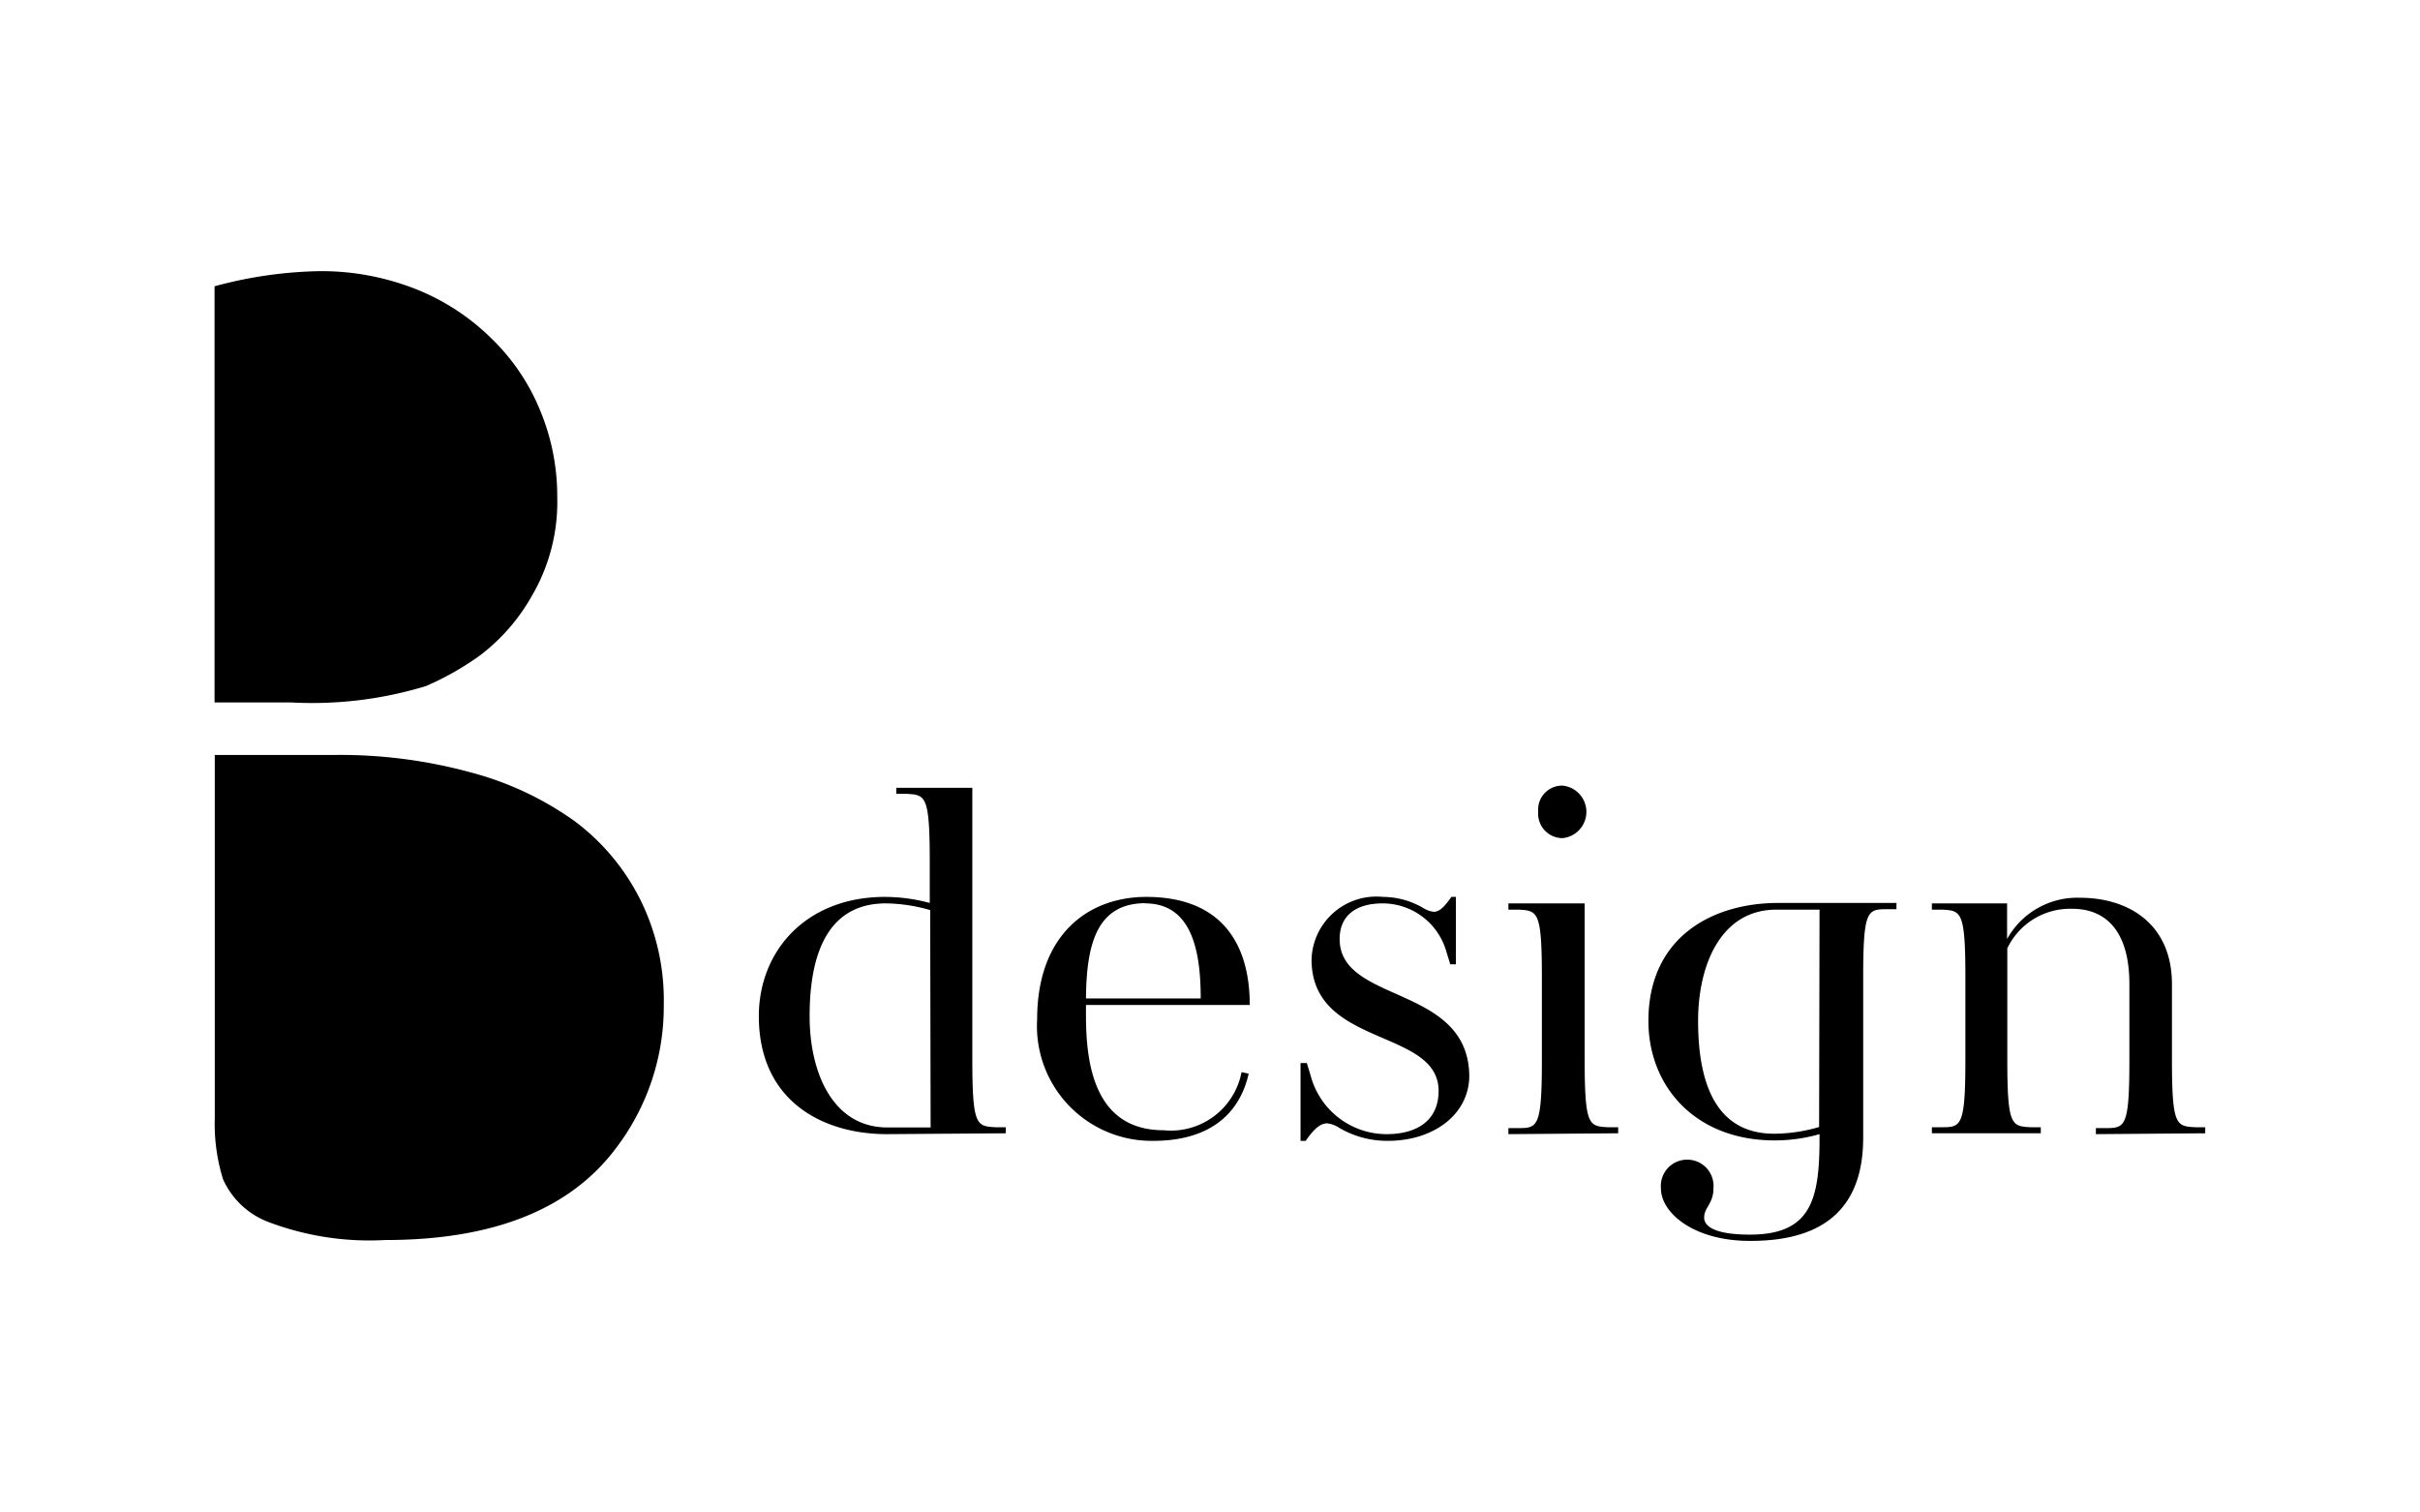 <svg xmlns="http://www.w3.org/2000/svg" viewBox="0 0 112 70"><g id="レイヤー_5" data-name="レイヤー 5"><path d="M19.72,31.75a13.53,13.53,0,0,0,2.46-1.39,9,9,0,0,0,2.44-2.79A8.6,8.6,0,0,0,25.79,23,10.31,10.31,0,0,0,25,19a9.78,9.78,0,0,0-2.26-3.34,10.46,10.46,0,0,0-3.52-2.29,11.89,11.89,0,0,0-4.44-.82,19.66,19.66,0,0,0-4.85.7V32.51h3.55A18,18,0,0,0,19.72,31.75Z"/><path d="M29.63,41.63a10.27,10.27,0,0,0-3-3.6,14.66,14.66,0,0,0-4.8-2.27,22.92,22.92,0,0,0-6.3-.82H9.94V51.77a8.65,8.65,0,0,0,.38,2.8,3.75,3.75,0,0,0,2.14,2,13.2,13.2,0,0,0,5.37.82q7.52,0,10.7-4.28a10.81,10.81,0,0,0,2.19-6.62A10.44,10.44,0,0,0,29.63,41.63Z"/><g id="outline"><path d="M41.05,52.49c-3,0-5.93-1.55-5.93-5.46,0-3,2.17-5.52,5.84-5.52a8.06,8.06,0,0,1,2.07.28V39.91c0-3.1-.19-3.12-1.07-3.17l-.48,0v-.28H45V49c0,3.1.19,3.12,1.07,3.17l.48,0v.28Zm2-10.37A7.65,7.65,0,0,0,41,41.81c-2.45,0-3.53,1.94-3.53,5.22,0,2.63,1.08,5.15,3.6,5.15h2Z"/><path d="M53.38,52.8A5.31,5.31,0,0,1,48,47.18c0-3.94,2.38-5.67,5.05-5.67,3.44,0,4.79,2.12,4.79,5H50.26V47c0,2.26.4,5.31,3.6,5.31a3.33,3.33,0,0,0,3.6-2.69l.33.07C57.34,51.68,55.84,52.8,53.38,52.8Zm-.36-11c-2.24,0-2.74,1.86-2.76,4.41h5.31C55.57,44.08,55.19,41.81,53,41.81Z"/><path d="M64.23,52.8A4.4,4.4,0,0,1,62,52.21a1.33,1.33,0,0,0-.57-.22c-.33,0-.62.26-1,.81h-.24V49.2h.29l.17.55a3.64,3.64,0,0,0,3.53,2.74c1.38,0,2.4-.62,2.4-2,0-2.91-5.88-2-5.88-6.08A3,3,0,0,1,64,41.51a3.72,3.72,0,0,1,1.88.52,1.15,1.15,0,0,0,.48.17c.26,0,.5-.24.81-.69h.21v3.12h-.26l-.17-.55A3.07,3.07,0,0,0,64,41.81c-1.29,0-2,.6-2,1.65,0,3,5.94,2.1,6,6.32C68,51.56,66.37,52.8,64.23,52.8Z"/><path d="M69.81,52.49v-.28l.48,0c.88,0,1.07-.07,1.07-3.17V45.27c0-3.1-.19-3.12-1.07-3.17l-.48,0v-.29h3.53V49c0,3.1.19,3.12,1.07,3.17l.48,0v.28Zm2.5-13.7a1.13,1.13,0,0,1-1.12-1.22,1.11,1.11,0,0,1,1.12-1.21,1.22,1.22,0,0,1,0,2.43Z"/><path d="M76.87,55a1.22,1.22,0,1,1,2.43,0c0,.71-.43.88-.43,1.35s.64.79,2.12.79c2.84,0,3.22-1.64,3.22-4.46v-.19a7.56,7.56,0,0,1-2.08.29c-3.67,0-5.84-2.5-5.84-5.53,0-3.91,3-5.46,6-5.46h5.48v.29l-.47,0c-.88,0-1.07.07-1.07,3.17v7.41c0,3-1.55,4.77-5.2,4.77C78.44,57.45,76.87,56.16,76.87,55ZM84.21,42.1h-2c-2.55,0-3.62,2.53-3.62,5.15,0,3.29,1.07,5.22,3.52,5.22a7.5,7.5,0,0,0,2.08-.31Z"/><path d="M97,52.49v-.28l.47,0c.89,0,1.08-.07,1.08-3.17v-3.5c0-2.34-1-3.48-2.65-3.48a3.22,3.22,0,0,0-3,1.83V49c0,3.1.19,3.12,1.07,3.17l.48,0v.28H89.41v-.28l.48,0c.88,0,1.07-.07,1.07-3.17V45.27c0-3.1-.19-3.12-1.07-3.17l-.48,0v-.29h3.48v1.65a3.71,3.71,0,0,1,3.38-1.91c2.24,0,4.25,1.21,4.25,4V49c0,3.1.19,3.12,1.07,3.17l.47,0v.28Z"/></g></g></svg>